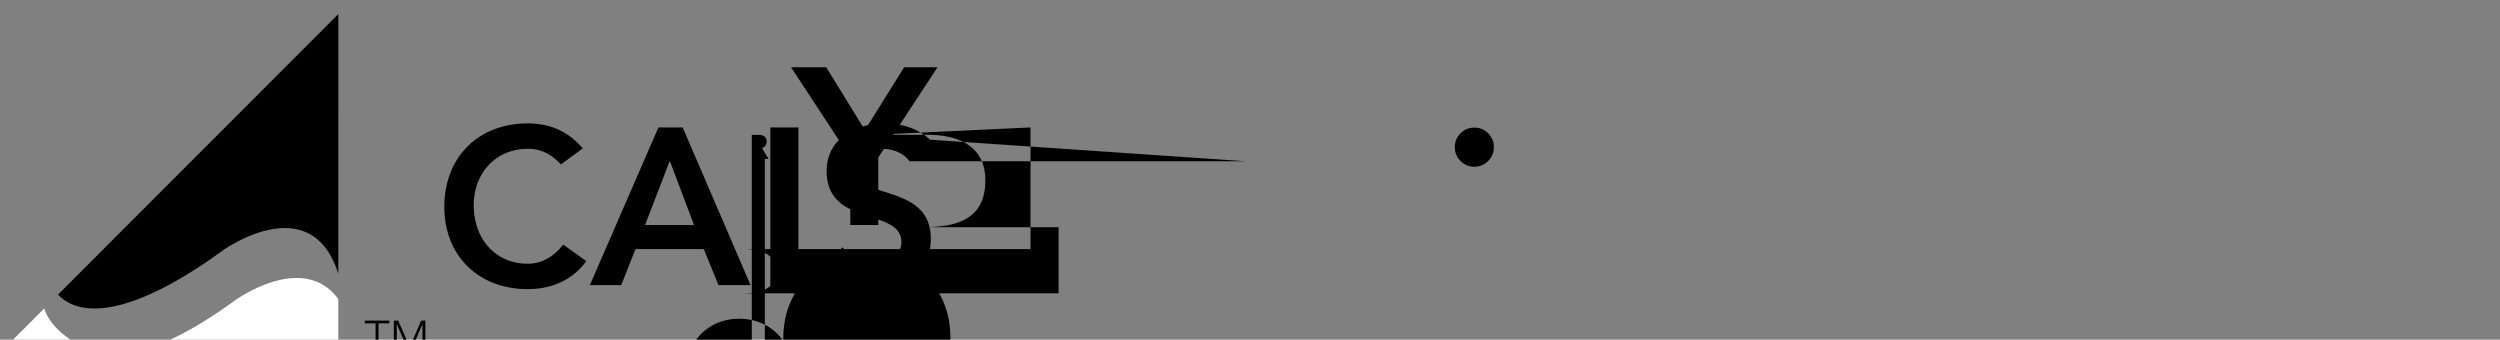 <?xml version="1.0" encoding="UTF-8"?>
<svg width="184" height="25" xmlns="http://www.w3.org/2000/svg" xmlns:svg="http://www.w3.org/2000/svg">
 <rect width="100%" height="100%" fill="#808080" stroke="none"/>
 <title>calypso-onprem</title>
 <g>
  <title>Layer 1</title>
  <g id="svg_1" fill-rule="evenodd" fill="#FFF">
   <path id="svg_3" d="m17.32,22.093c-3.334,2.426 -5.814,3.537 -7.66,3.829l15.24,0l0,-3.914c-2.6,-3.536 -7.582,0.085 -7.582,0.085l0.002,0zm-14.06,0.604l-3.225,3.225l7.366,0c-1.86,-0.359 -3.72,-1.781 -4.143,-3.225l0.002,0z" fill-rule="nonzero"/>
   <path fill="black" id="svg_4" d="m4.276,21.679c1.602,1.732 5.395,1.65 12.13,-3.252c0,0 6.47,-4.653 8.493,1.714l0.003,-19.107l-20.626,20.645zm23.367,2.116l-0.793,0l0,-0.197l1.801,0l0,0.197l-0.792,0l0,2.124l-0.216,0l0,-2.124zm1.343,-0.198l0.324,0l0.845,1.948l0.845,-1.948l0.308,0l0,2.322l-0.216,0l0,-2.046l-0.007,0l-0.884,2.046l-0.095,0l-0.898,-2.046l-0.006,0l0,2.046l-0.216,0l0,-2.322zm12.3,-11.497c-0.852,-0.9 -1.638,-1.147 -2.44,-1.147c-2.392,0 -3.98,1.836 -3.98,4.147c0,2.476 1.588,4.312 3.98,4.312c0.933,0 1.834,-0.426 2.604,-1.41l1.703,1.214c-1.048,1.443 -2.62,2.065 -4.323,2.065c-3.571,0 -6.126,-2.426 -6.126,-6.049c0,-3.721 2.555,-6.148 6.126,-6.148c1.572,0 2.915,0.508 4.061,1.836l-1.605,1.18zm7.174,-2.72l1.785,0l4.996,11.606l-2.358,0l-1.083,-2.655l-5.027,0l-1.049,2.655l-2.31,0l5.046,-11.606zm2.62,7.18l-1.785,-4.722l-1.818,4.722l3.604,0l-0.001,0zm5.618,-7.18l2.064,0l0,9.737l4.93,0l0,1.87l-6.994,0l0,-11.607zm5.881,2.212l-4.357,-6.64l2.588,0l2.85,4.624l2.882,-4.624l2.457,0l-4.356,6.64l0,4.967l-2.064,0l0,-0.539l0,-4.428zm1.768,-1.672l3.898,0c2.244,0 4.275,0.786 4.275,3.36c0,2.918 -2.178,3.443 -4.635,3.443l10.025,0l0,4.803l-2.063,0l0,-12.146l-11.5,0.54zm-9.959,11.672c1.18,0 2.703,-0.065 2.703,-1.639c0,-1.426 -1.359,-1.623 -2.473,-1.623l23.292,0l0,3.262l1.244,0l-24.766,0zm12.547,-9.722c-0.443,-0.622 -1.228,-0.917 -2.032,-0.917c-0.949,0 -1.899,0.426 -1.899,1.492c0,2.328 5.503,1 5.503,5.13c0,2.493 -1.966,3.706 -4.242,3.706c-1.441,0 -2.85,-0.443 -3.8,-1.574l1.556,-1.508a2.734,2.734 0 0 0 2.293,1.213c0.95,0 2.031,-0.525 2.031,-1.59c0,-2.541 -5.503,-1.082 -5.503,-5.23c0,-2.394 2.13,-3.508 4.275,-3.508c1.212,0 2.423,0.344 3.325,1.196l23.258,1.59l-24.765,0zm-3.161,6.936c3.62,-0.065 6.175,2.361 6.175,6.083c0,3.623 -2.556,6.049 -6.175,6.114c-3.57,0 -6.126,-2.426 -6.126,-6.049c0,-3.721 2.555,-6.148 6.126,-6.148zm-9.37,13.114c2.408,0 3.997,-1.836 3.997,-4.312c0,-2.31 -1.589,-4.147 -3.997,-4.147c-2.39,0 -3.98,1.836 -3.98,4.147c0,2.476 1.59,4.312 3.98,4.312zm52.67,-21.09c0,-0.397 0.14,-0.736 0.422,-1.017c0.28,-0.28 0.62,-0.421 1.017,-0.421c0.396,0 0.736,0.14 1.016,0.421c0.28,0.281 0.42,0.62 0.42,1.017c0,0.397 -0.14,0.737 -0.42,1.018c-0.28,0.282 -0.62,0.423 -1.016,0.423c-0.397,0 -0.736,-0.141 -1.017,-0.423a1.39,1.39 0 0 1 -0.422,-1.018zm-50.028,21.09c0,-0.333 -0.117,-0.617 -0.352,-0.852a1.158,1.158 0 0 0 -0.851,-0.352c-0.333,0 -0.617,0.117 -0.853,0.352a1.157,1.157 0 0 0 -0.352,0.852c0,0.334 0.117,0.618 0.352,0.853c0.236,0.236 0.52,0.353 0.853,0.353c0.333,0 0.616,-0.118 0.85,-0.353c0.236,-0.235 0.353,-0.52 0.353,-0.853zm-0.755,0.869l-0.45,-0.763l-0.256,0l0,0.763l-0.254,0l0,-22.864l0.454,0c0.427,0 0.64,0.164 0.64,0.49c0,0.228 -0.114,0.389 -0.343,0.483l0.484,0.8l-0.275,0l0,21.091zm-0.706,-1.556l0,0.589c0.021,0.003 0.077,0.004 0.167,0.004c0.165,0 0.276,-0.02 0.332,-0.063c0.056,-0.042 0.085,-0.122 0.085,-0.24c0,-0.194 -0.128,-0.292 -0.384,-0.292l-0.1,0l-0.1,0.002z" fill-rule="nonzero"/>
  </g>
 </g>
</svg>